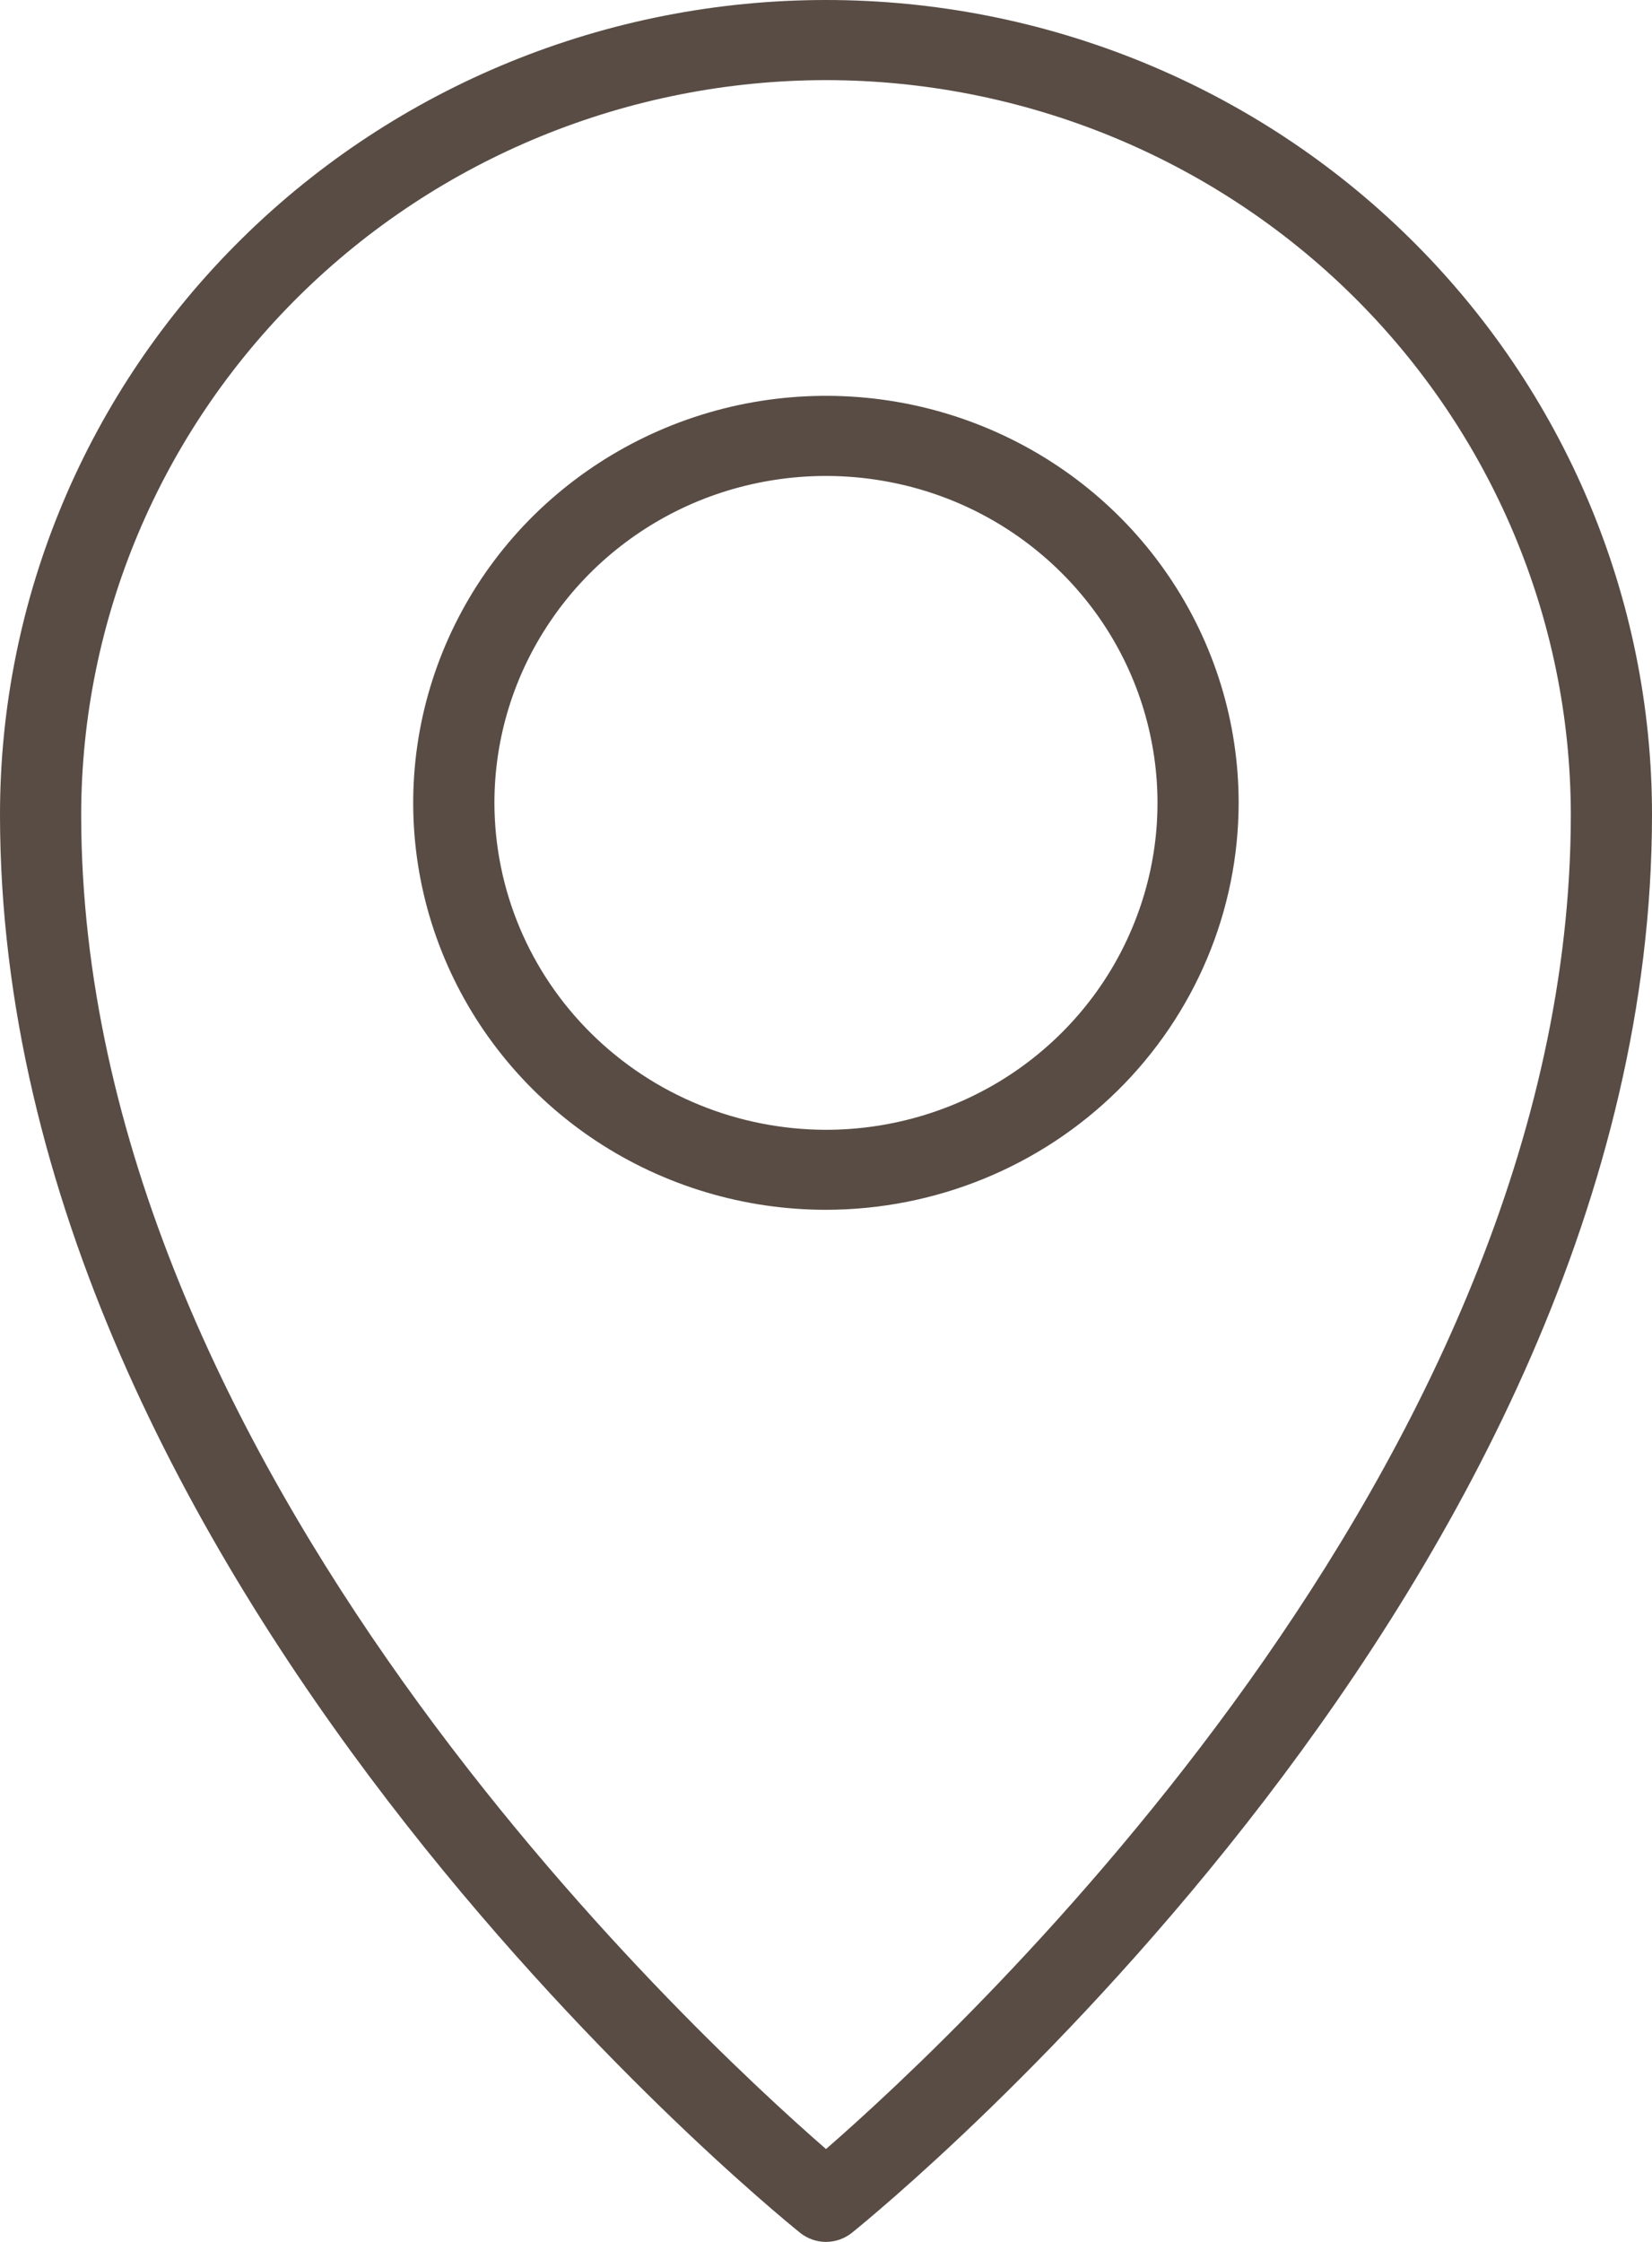 <svg width="14" height="19" viewBox="0 0 14 19" fill="none" xmlns="http://www.w3.org/2000/svg">
<path d="M6.782 18.924C6.844 18.973 6.921 19 7 19C7.079 19 7.156 18.973 7.218 18.924C7.495 18.701 14 13.388 14 6.903C14 5.072 13.262 3.316 11.95 2.022C10.637 0.727 8.857 0 7 0C5.143 0 3.363 0.727 2.05 2.022C0.737 3.316 2.76642e-08 5.072 0 6.903C0 13.388 6.505 18.701 6.782 18.924ZM7 0.679C8.673 0.68 10.278 1.337 11.461 2.504C12.644 3.671 13.31 5.253 13.312 6.903C13.312 12.416 8.134 17.226 7 18.213C5.865 17.226 0.688 12.421 0.688 6.903C0.69 5.253 1.356 3.671 2.539 2.504C3.722 1.337 5.327 0.68 7 0.679Z" fill="#584C45"/>
<path d="M10.497 6.804C10.497 6.122 10.292 5.455 9.908 4.888C9.524 4.32 8.977 3.878 8.338 3.617C7.699 3.356 6.996 3.288 6.317 3.421C5.639 3.554 5.016 3.883 4.526 4.365C4.037 4.847 3.704 5.462 3.569 6.131C3.434 6.8 3.503 7.494 3.768 8.124C4.033 8.754 4.481 9.293 5.056 9.672C5.632 10.051 6.308 10.253 7 10.253C7.927 10.252 8.816 9.889 9.472 9.242C10.127 8.595 10.496 7.719 10.497 6.804ZM4.19 6.804C4.19 6.256 4.355 5.72 4.664 5.265C4.972 4.809 5.411 4.454 5.924 4.244C6.438 4.035 7.003 3.98 7.548 4.087C8.093 4.193 8.593 4.457 8.986 4.845C9.379 5.232 9.647 5.726 9.755 6.264C9.864 6.801 9.808 7.358 9.595 7.864C9.383 8.371 9.023 8.803 8.561 9.108C8.099 9.412 7.555 9.575 7 9.575C6.255 9.574 5.541 9.282 5.014 8.762C4.487 8.243 4.191 7.539 4.19 6.804Z" fill="#584C45"/>
</svg>
